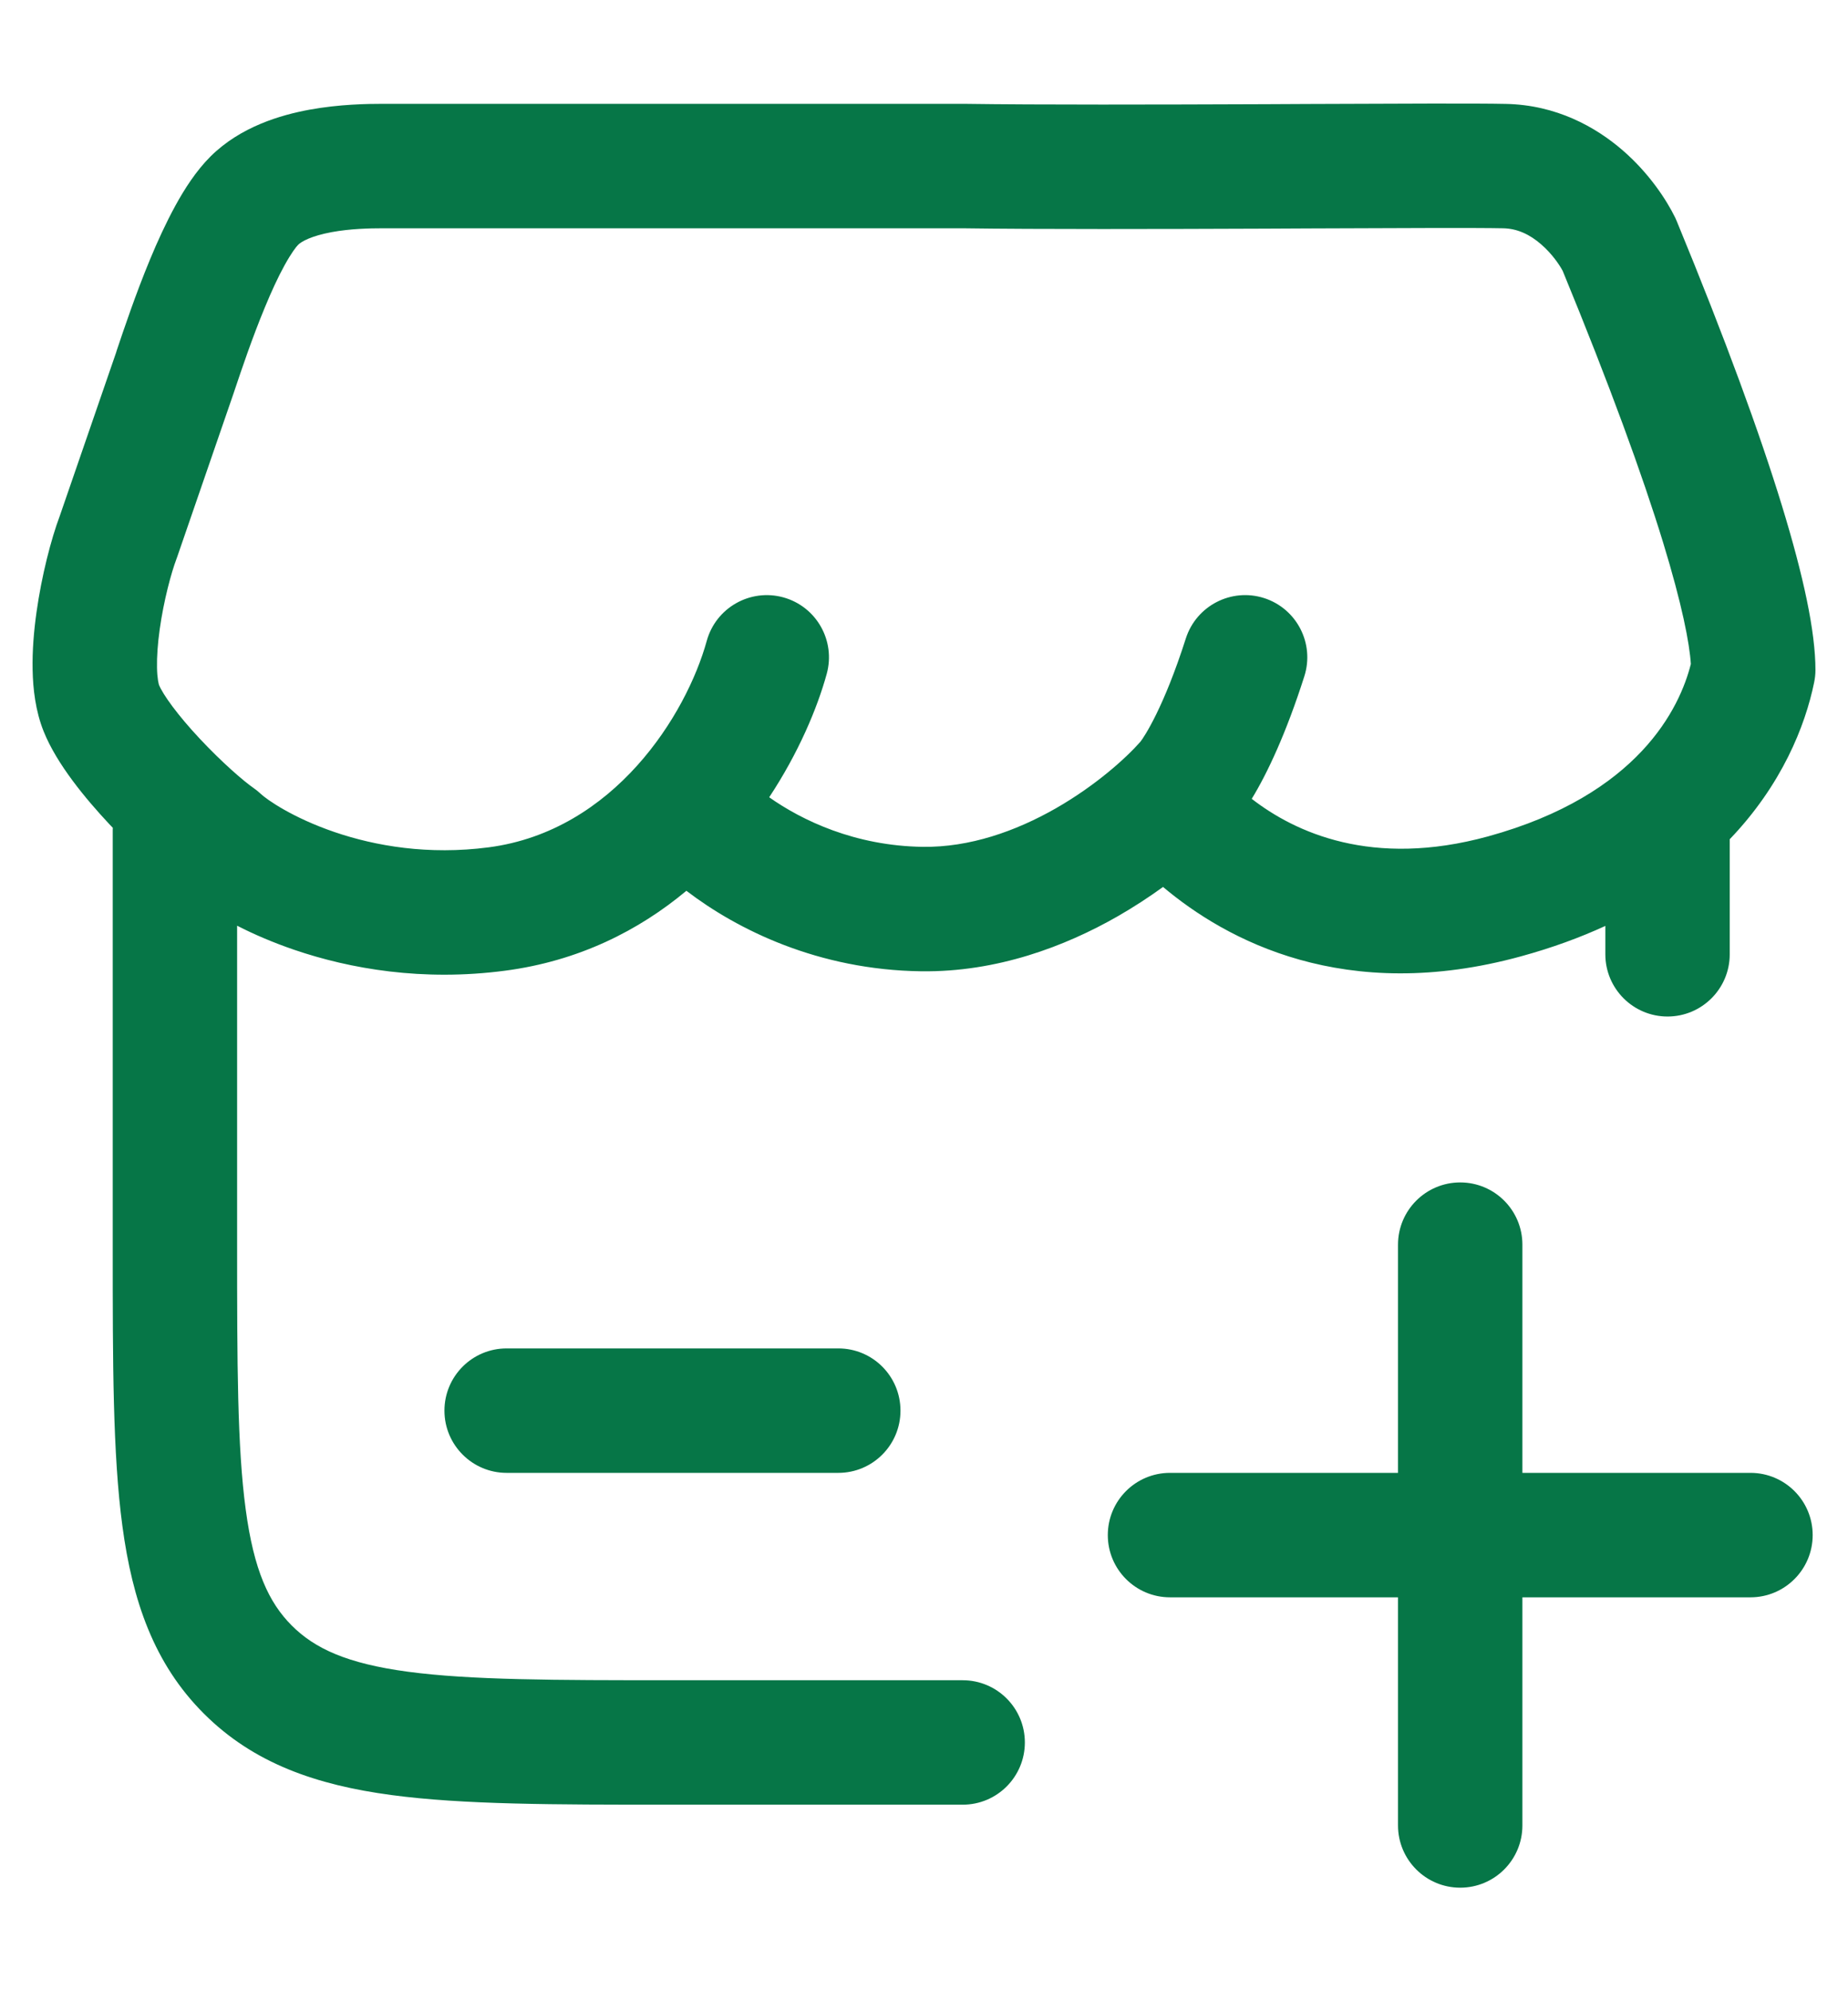 <svg width="26" height="28" viewBox="0 0 26 28" fill="none" xmlns="http://www.w3.org/2000/svg">
<path fill-rule="evenodd" clip-rule="evenodd" d="M21.185 1.461C20.779 1.452 19.677 1.457 18.404 1.462L17.805 1.465C16.276 1.471 14.609 1.475 13.566 1.46L5.381 1.46C5.175 1.46 4.776 1.465 4.351 1.543C3.951 1.617 3.385 1.78 2.962 2.2C2.758 2.403 2.594 2.661 2.468 2.891C2.336 3.132 2.215 3.396 2.11 3.65C1.907 4.139 1.74 4.638 1.642 4.929L1.634 4.956L0.842 7.252C0.717 7.585 0.586 8.096 0.514 8.606C0.477 8.867 0.453 9.149 0.459 9.422C0.464 9.683 0.498 9.995 0.614 10.284C0.799 10.746 1.206 11.234 1.539 11.59C1.555 11.607 1.571 11.623 1.587 11.64C1.586 11.65 1.586 11.659 1.586 11.669L1.586 17.566C1.586 19.162 1.586 20.448 1.722 21.459C1.863 22.509 2.165 23.394 2.868 24.096C3.57 24.798 4.454 25.1 5.504 25.241C6.516 25.377 7.802 25.377 9.397 25.377L13.544 25.377C14.028 25.377 14.419 24.985 14.419 24.502C14.419 24.019 14.028 23.627 13.544 23.627L9.461 23.627C7.787 23.627 6.619 23.625 5.737 23.507C4.881 23.392 4.428 23.181 4.105 22.858C3.782 22.535 3.572 22.082 3.457 21.226C3.338 20.345 3.336 19.177 3.336 17.502L3.336 13.017C3.574 13.139 3.845 13.255 4.14 13.356C4.926 13.624 5.945 13.802 7.103 13.65C8.144 13.514 8.989 13.083 9.657 12.526C10.376 13.075 11.513 13.638 12.959 13.658C14.025 13.672 14.983 13.309 15.723 12.886C15.953 12.754 16.167 12.614 16.363 12.472C17.252 13.22 18.922 14.127 21.398 13.448C21.837 13.328 22.232 13.183 22.586 13.02L22.586 13.419C22.586 13.902 22.978 14.294 23.461 14.294C23.944 14.294 24.336 13.902 24.336 13.419L24.336 11.801C25.068 11.038 25.398 10.208 25.523 9.599C25.535 9.541 25.542 9.482 25.542 9.422C25.542 8.88 25.374 8.101 25.07 7.109C24.758 6.092 24.276 4.771 23.591 3.111C23.584 3.094 23.577 3.077 23.569 3.061C23.445 2.808 23.201 2.435 22.829 2.113C22.448 1.784 21.896 1.475 21.185 1.461ZM12.983 11.908C12.029 11.895 11.283 11.536 10.822 11.211C11.234 10.588 11.498 9.96 11.631 9.477C11.76 9.011 11.487 8.529 11.021 8.4C10.555 8.272 10.073 8.545 9.944 9.01C9.658 10.047 8.642 11.684 6.875 11.915C6.026 12.026 5.28 11.896 4.706 11.7C4.112 11.497 3.753 11.242 3.671 11.165C3.639 11.135 3.605 11.107 3.569 11.082C3.424 10.982 3.12 10.717 2.815 10.392C2.493 10.049 2.291 9.764 2.237 9.631C2.237 9.631 2.23 9.61 2.223 9.567C2.216 9.522 2.21 9.462 2.209 9.386C2.206 9.233 2.219 9.049 2.247 8.849C2.304 8.441 2.41 8.052 2.483 7.859C2.486 7.851 2.489 7.842 2.492 7.834L3.289 5.523L3.298 5.496C3.397 5.201 3.548 4.752 3.727 4.321C3.818 4.1 3.911 3.898 4.002 3.733C4.099 3.557 4.167 3.469 4.196 3.441C4.241 3.396 4.381 3.317 4.667 3.264C4.93 3.216 5.198 3.21 5.381 3.21L13.548 3.21C14.61 3.225 16.291 3.221 17.812 3.215L18.409 3.212C19.692 3.207 20.767 3.202 21.149 3.21C21.348 3.214 21.523 3.297 21.683 3.436C21.838 3.57 21.943 3.728 21.986 3.809C22.651 5.425 23.108 6.681 23.397 7.623C23.666 8.501 23.771 9.047 23.789 9.337C23.634 9.952 23.057 11.178 20.936 11.761C19.302 12.209 18.218 11.703 17.611 11.233C17.832 10.871 18.096 10.309 18.351 9.51C18.498 9.05 18.245 8.558 17.785 8.41C17.324 8.263 16.832 8.517 16.684 8.977C16.374 9.947 16.1 10.36 16.044 10.431C15.839 10.663 15.415 11.046 14.854 11.367C14.288 11.69 13.64 11.917 12.983 11.908Z" fill="#067647"/>
<path d="M21.419 17.502C21.419 17.019 21.028 16.627 20.544 16.627C20.061 16.627 19.669 17.019 19.669 17.502L19.669 20.711L16.461 20.711C15.978 20.711 15.586 21.102 15.586 21.586C15.586 22.069 15.978 22.461 16.461 22.461L19.669 22.461L19.669 25.669C19.669 26.152 20.061 26.544 20.544 26.544C21.028 26.544 21.419 26.152 21.419 25.669L21.419 22.461L24.628 22.461C25.111 22.461 25.503 22.069 25.503 21.586C25.503 21.102 25.111 20.711 24.628 20.711L21.419 20.711L21.419 17.502Z" fill="#067647"/>
<path d="M6.253 19.836C6.253 19.352 6.645 18.961 7.128 18.961L11.794 18.961C12.278 18.961 12.669 19.352 12.669 19.836C12.669 20.319 12.278 20.711 11.794 20.711L7.128 20.711C6.645 20.711 6.253 20.319 6.253 19.836Z" fill="#067647"/>
</svg>
